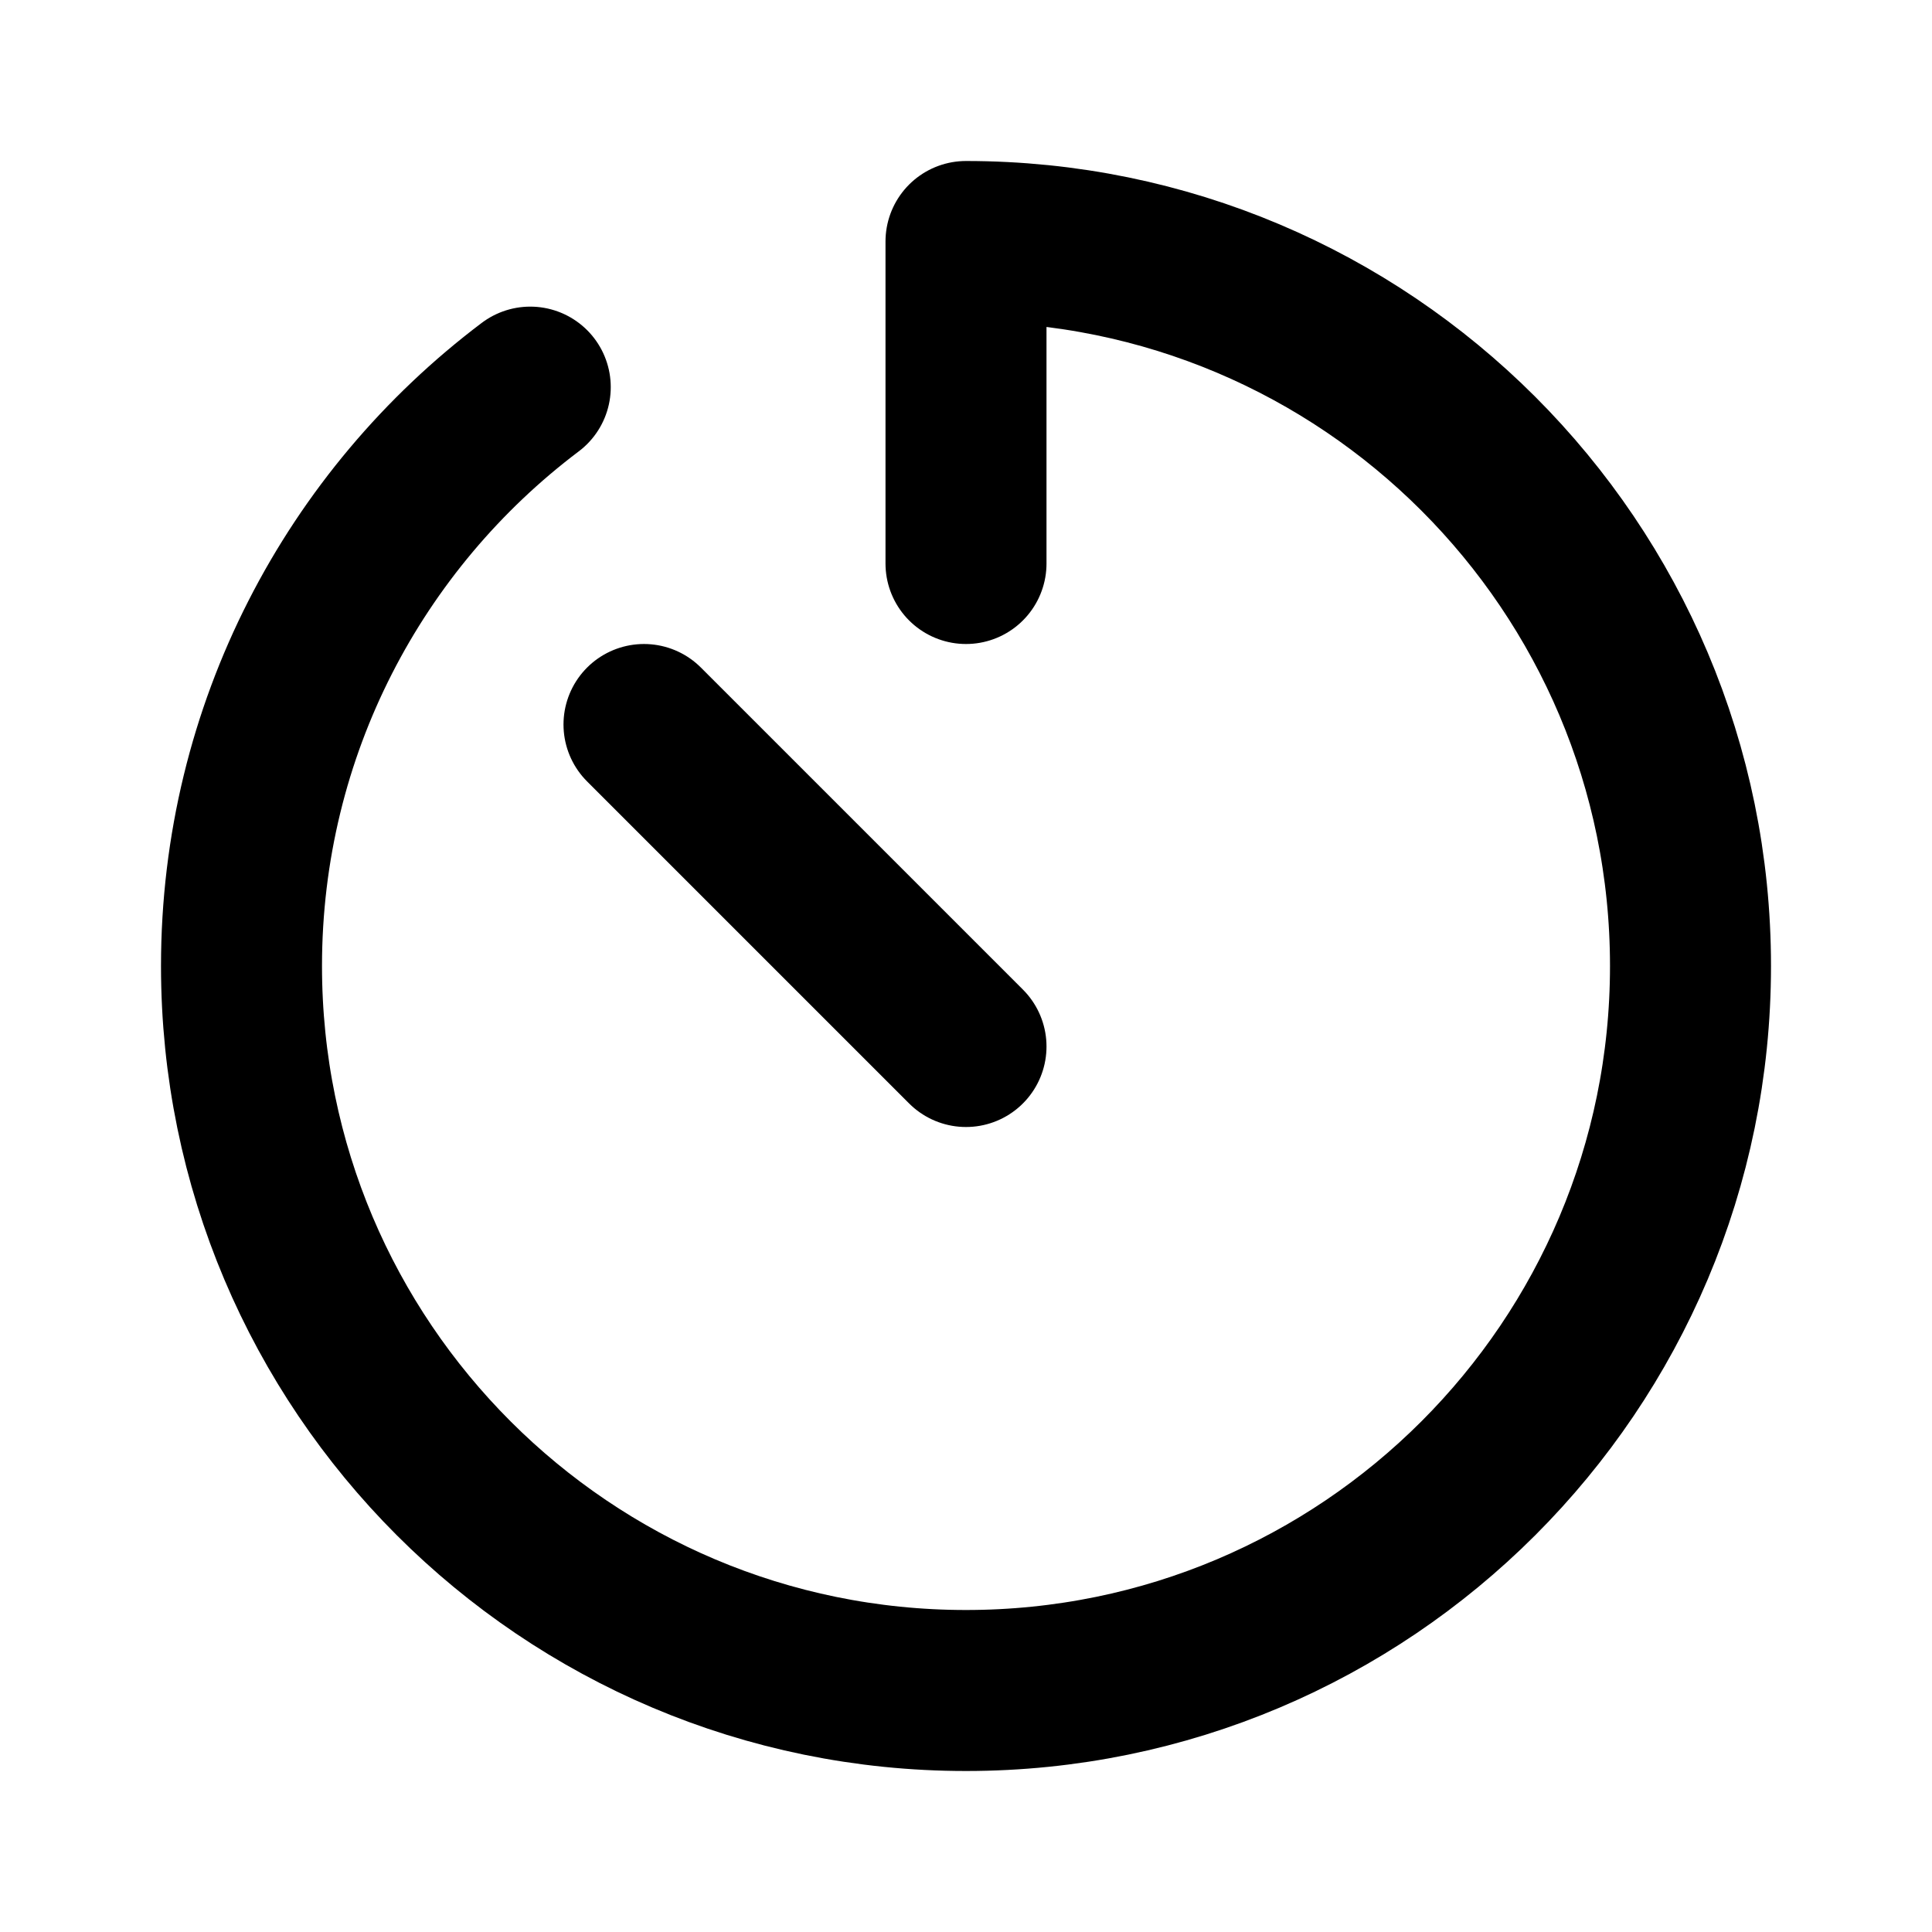 <?xml version="1.0" encoding="UTF-8"?> <svg xmlns="http://www.w3.org/2000/svg" width="800px" height="800px" viewBox="0 0 24 24" role="img" aria-labelledby="timerIconTitle" stroke="#000000" stroke-width="2" stroke-linecap="round" stroke-linejoin="round" fill="none" color="#000000"><title id="timerIconTitle">Timer</title><path d="M6.587 4.809C4.409 6.451 3 9.061 3 12 3 16.971 7.029 21 12 21 16.971 21 21 16.971 21 12 21 7.029 16.971 3 12 3L12 7M12 13L8 9"></path></svg> 
